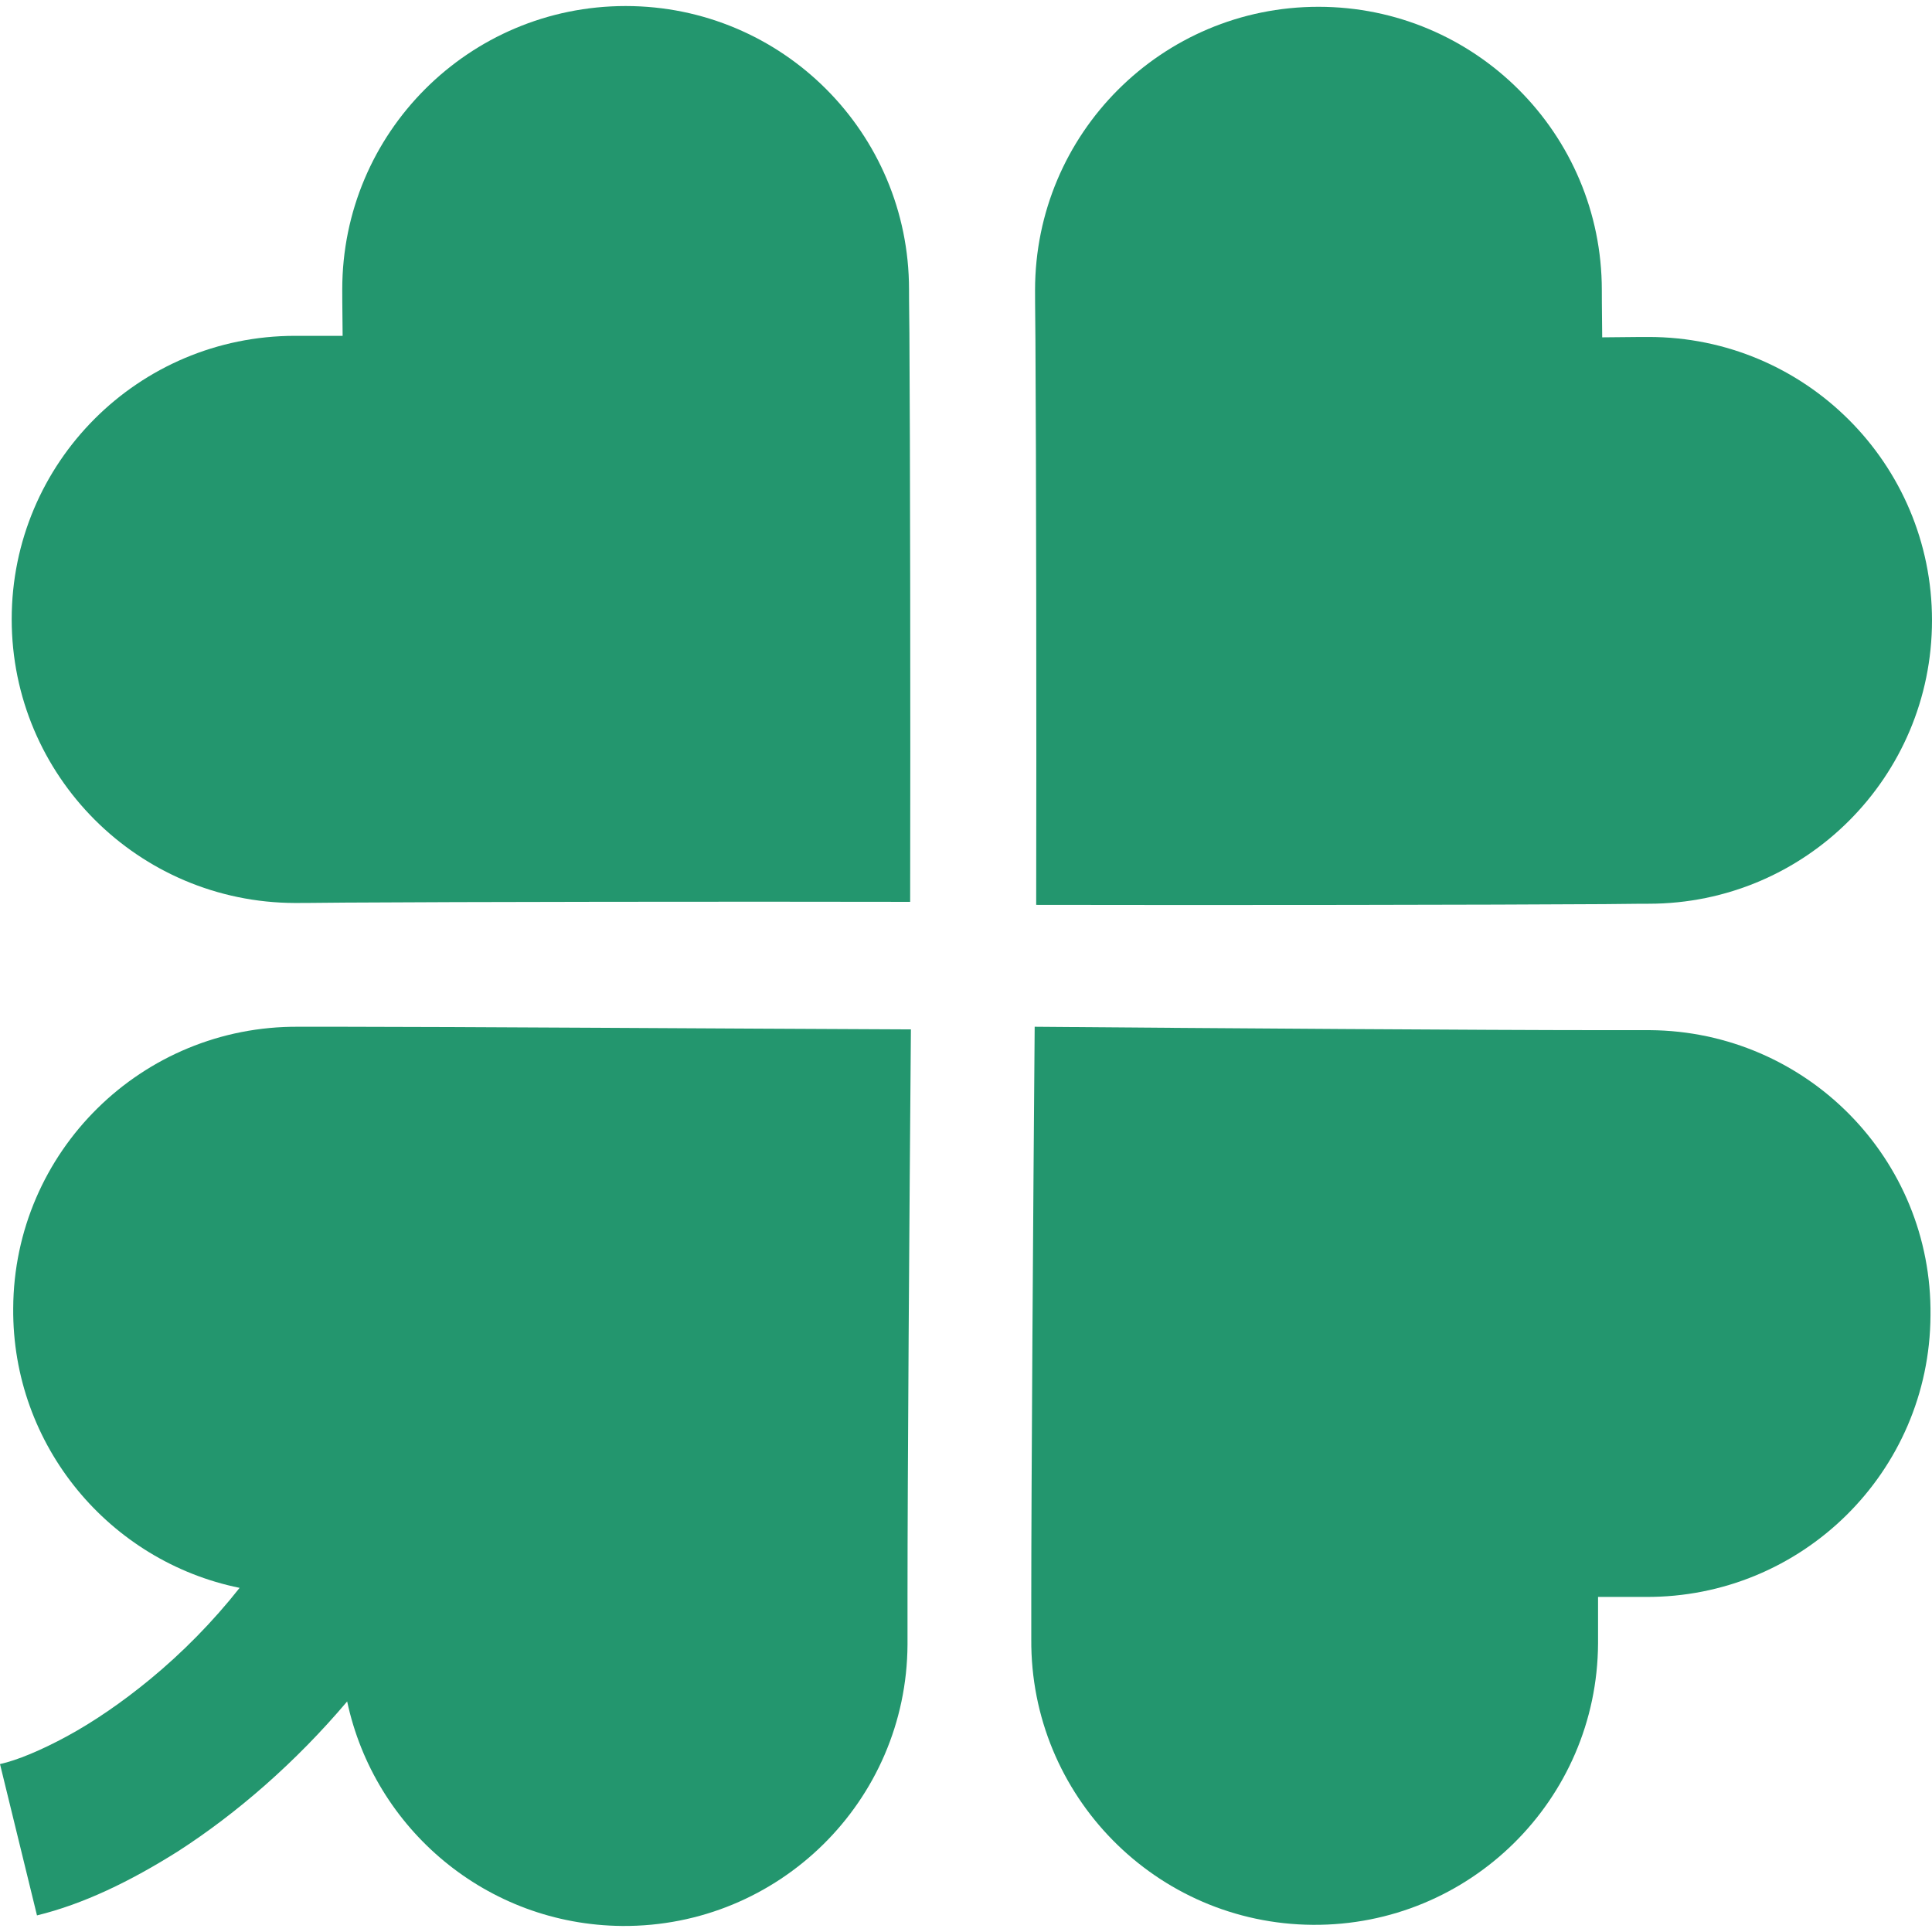 <svg xmlns="http://www.w3.org/2000/svg" xmlns:xlink="http://www.w3.org/1999/xlink" id="_x32_" x="0px" y="0px" viewBox="0 0 512 512" style="enable-background:new 0 0 512 512;" xml:space="preserve"><style type="text/css">	.st0{fill:#23966E;}</style><g>	<path class="st0" d="M78.2,239.3c0,0,4.9,0,13.2-0.1c29.7-0.2,102.5-0.3,149.8-0.2c0.1-48.1,0-122.3-0.2-150.7  c-0.1-7.3-0.1-11.6-0.1-11.6c0-41.5-33.6-75.1-75.1-75.1S90.7,35.2,90.7,76.7c0,0,0,4.6,0.1,12.3c-8,0-12.6,0-12.6,0  c-41.5,0-75.1,33.6-75.1,75.1C3.1,205.6,36.7,239.2,78.2,239.3z"></path>	<path class="st0" d="M437.2,273c0,0-4.9,0-13.2,0c-29.7,0-102.5-0.5-149.8-0.9c-0.4,48.1-0.9,122.3-0.9,150.7c0,7.3,0,11.6,0,11.6  c-0.3,41.5,33.1,75.4,74.6,75.7s75.4-33.1,75.6-74.6c0,0,0-4.6,0-12.3c7.9,0,12.5,0,12.5,0c41.5,0.3,75.4-33.1,75.6-74.6  C512.1,307.1,478.7,273.3,437.2,273z"></path>	<path class="st0" d="M274.6,239.8c48.1,0.1,122.4,0,150.7-0.2c7.3-0.1,11.6-0.1,11.6-0.1c41.5,0,75.1-33.6,75.1-75.1  s-33.6-75.1-75.1-75.1c0,0-4.6,0-12.3,0.1c-0.1-7.9-0.1-12.5-0.1-12.5c0-41.5-33.6-75.1-75.1-75.1s-75.1,33.6-75.1,75.1  c0,0,0,4.9,0.1,13.2C274.6,119.7,274.7,192.6,274.6,239.8z"></path>	<path class="st0" d="M90.7,272.1c-7.3,0-11.6,0-11.6,0c-41.5-0.3-75.4,33.1-75.6,74.6c-0.3,36.5,25.6,67.1,60,74.1  c-7.1,9-15.2,17.2-23.7,24.2c-7.4,6.1-15,11.3-22,15.1c-7,3.8-13.3,6.4-17.8,7.4l9.8,40.1c12.3-3,24.7-9,37.4-17  c15.5-10,31.1-23.5,44.8-39.7c7.2,33.8,37,59.2,72.9,59.5c41.5,0.3,75.4-33.1,75.6-74.6c0,0,0-4.9,0-13.2  c0-29.7,0.5-102.5,0.9-149.8C193.3,272.6,119.1,272.1,90.7,272.1z"></path></g></svg>